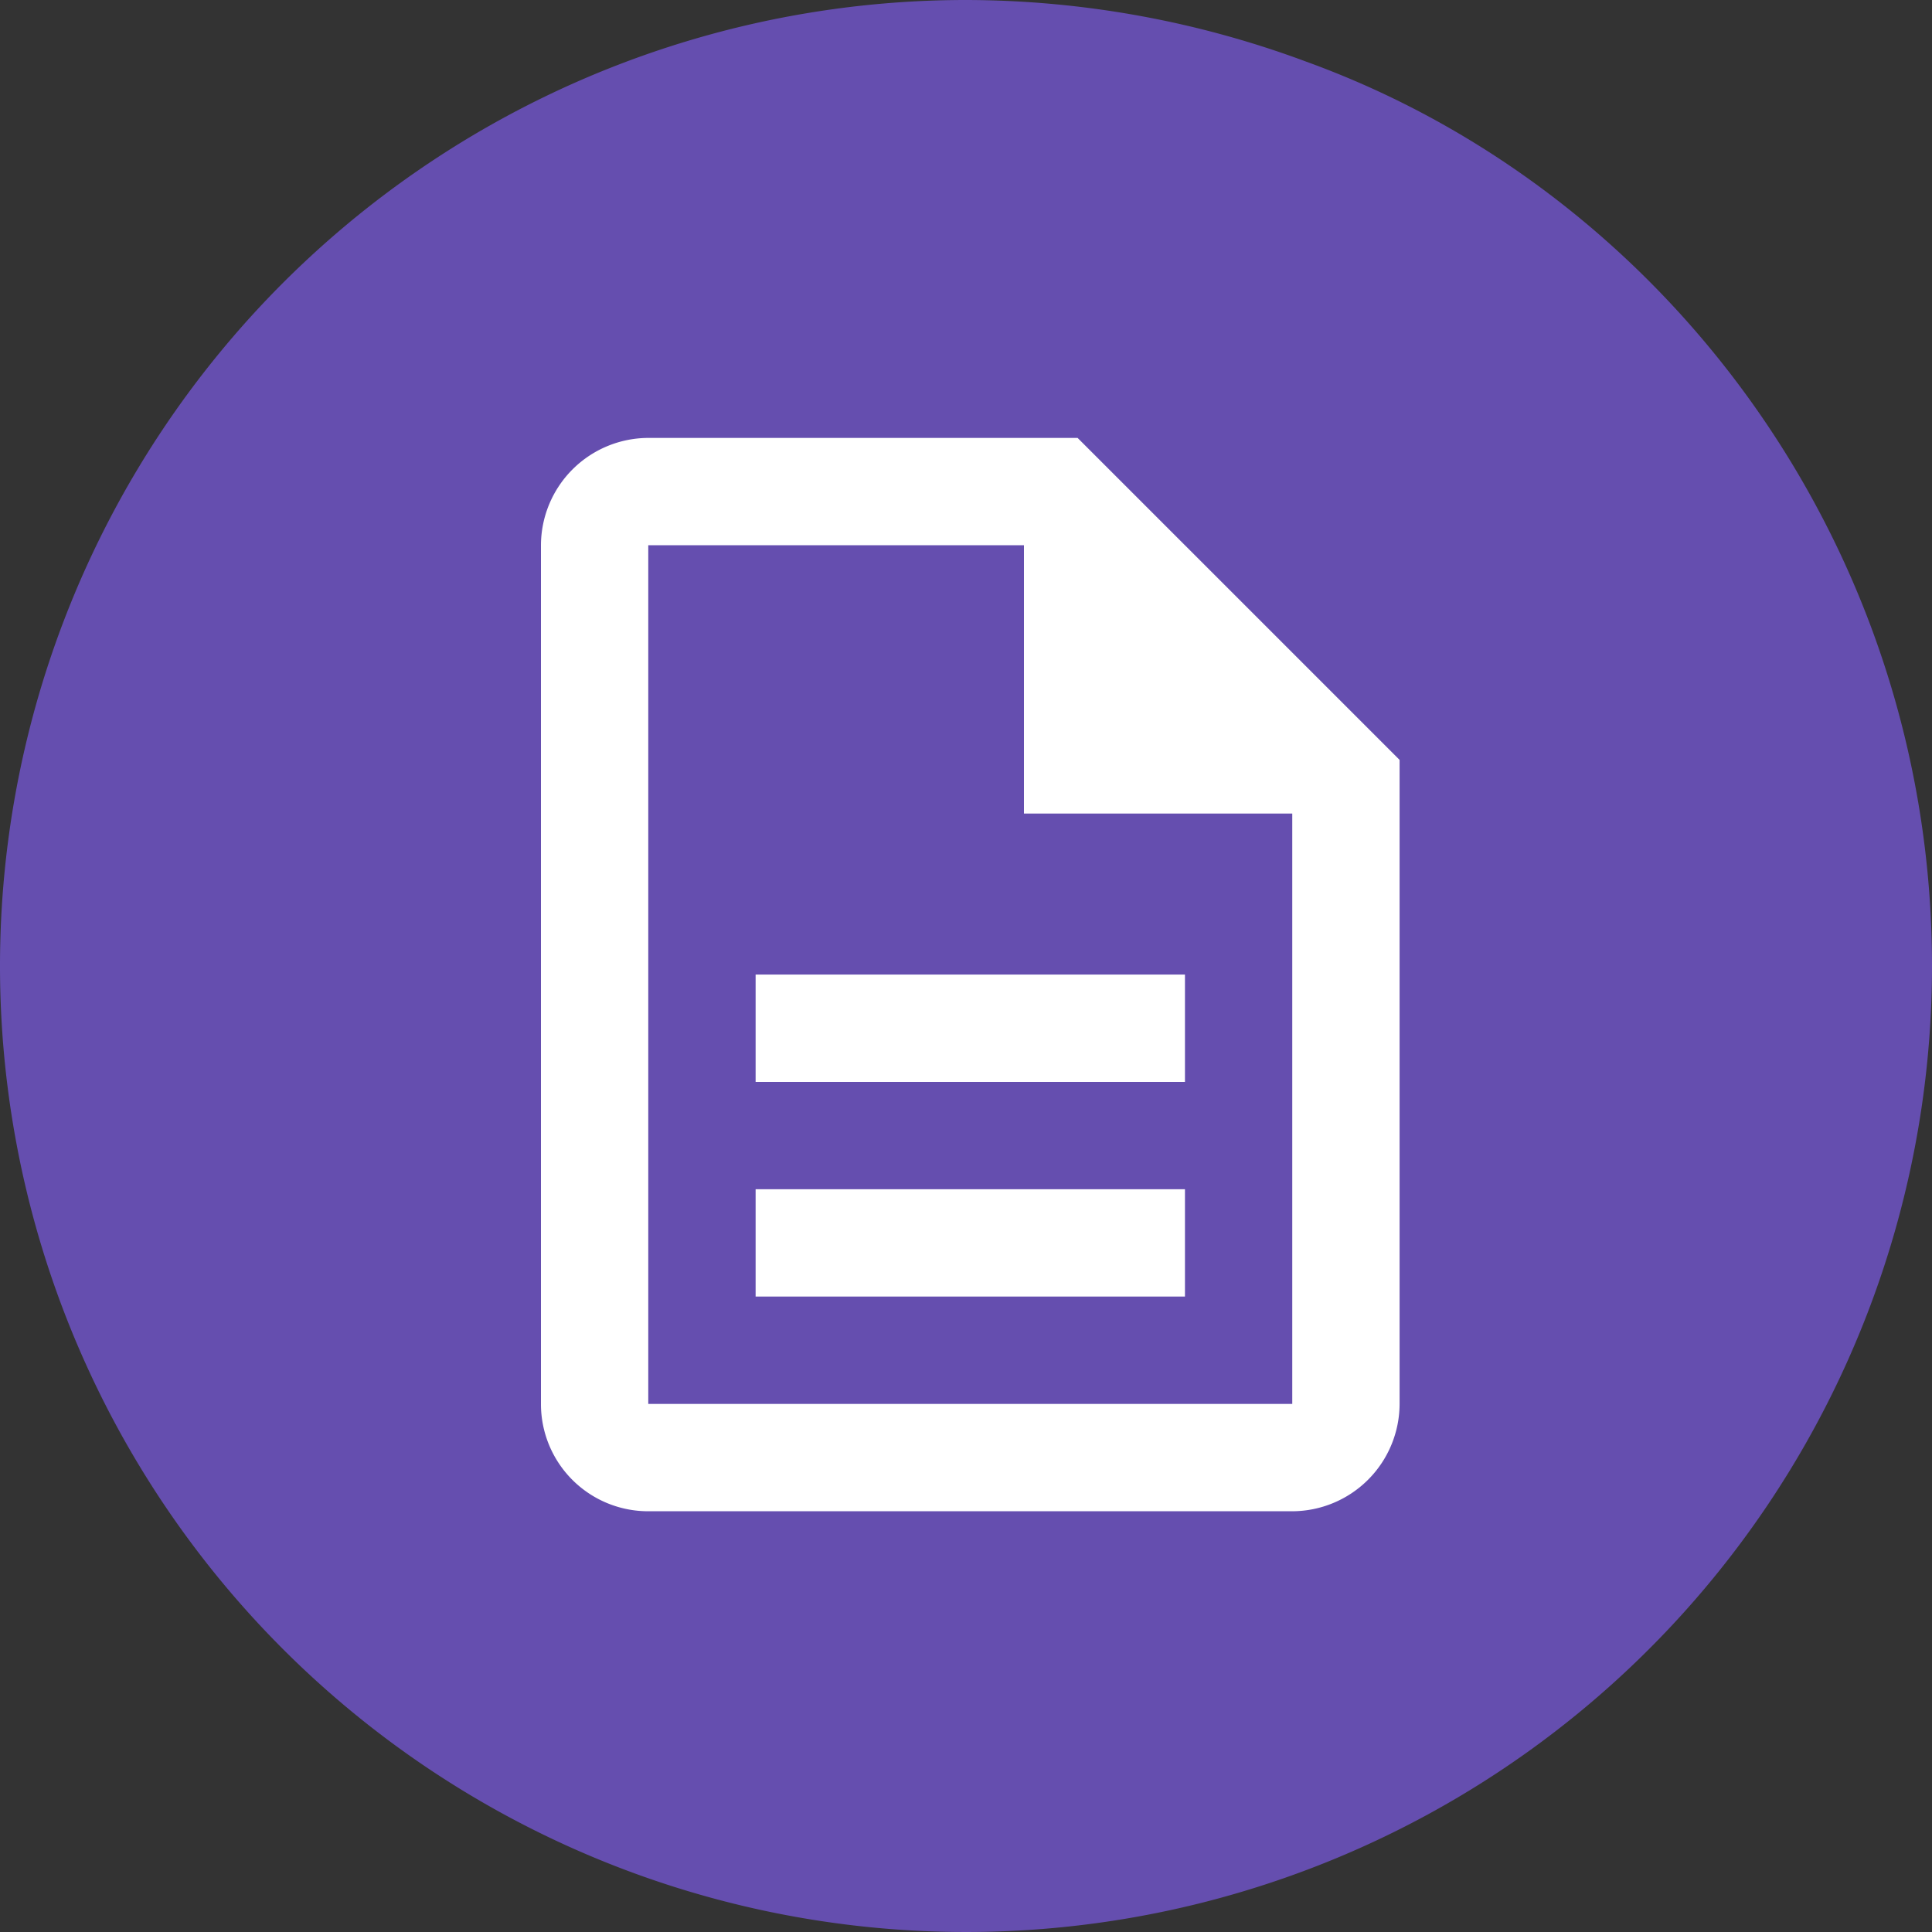 <?xml version="1.0" encoding="utf-8"?>
<svg id="Hub_Publication_Icon" data-name="Hub Publication Icon" xmlns="http://www.w3.org/2000/svg" width="150" height="150" viewBox="0 0 150 150">
  <rect x="0" y="0" width="150" height="150" fill="#333333" stroke="none"/>
  <g id="Group_10060" data-name="Group 10060" transform="translate(-656 -7136)">
    <g id="Group_10055" data-name="Group 10055" transform="translate(299 6195)">
      <path id="Path_54731" data-name="Path 54731" d="M75,0a76.088,76.088,0,0,1,26.451,4.8C129.413,14.942,150,42.567,150,75A75,75,0,1,1,75,0Z" transform="translate(357 941)" fill="#654eaf"/>
    </g>
    <path id="Path_56173" data-name="Path 56173" d="M20.666,60.331H54v8.333H20.666Zm0-16.666H54V52H20.666ZM45.665,2H12.333A8.357,8.357,0,0,0,4,10.333V77a8.322,8.322,0,0,0,8.291,8.333h50.04A8.357,8.357,0,0,0,70.664,77V27ZM62.331,77h-50V10.333H41.5V31.165H62.331Z" transform="translate(694 7168)" fill="#fff"/>
  </g>
</svg>
